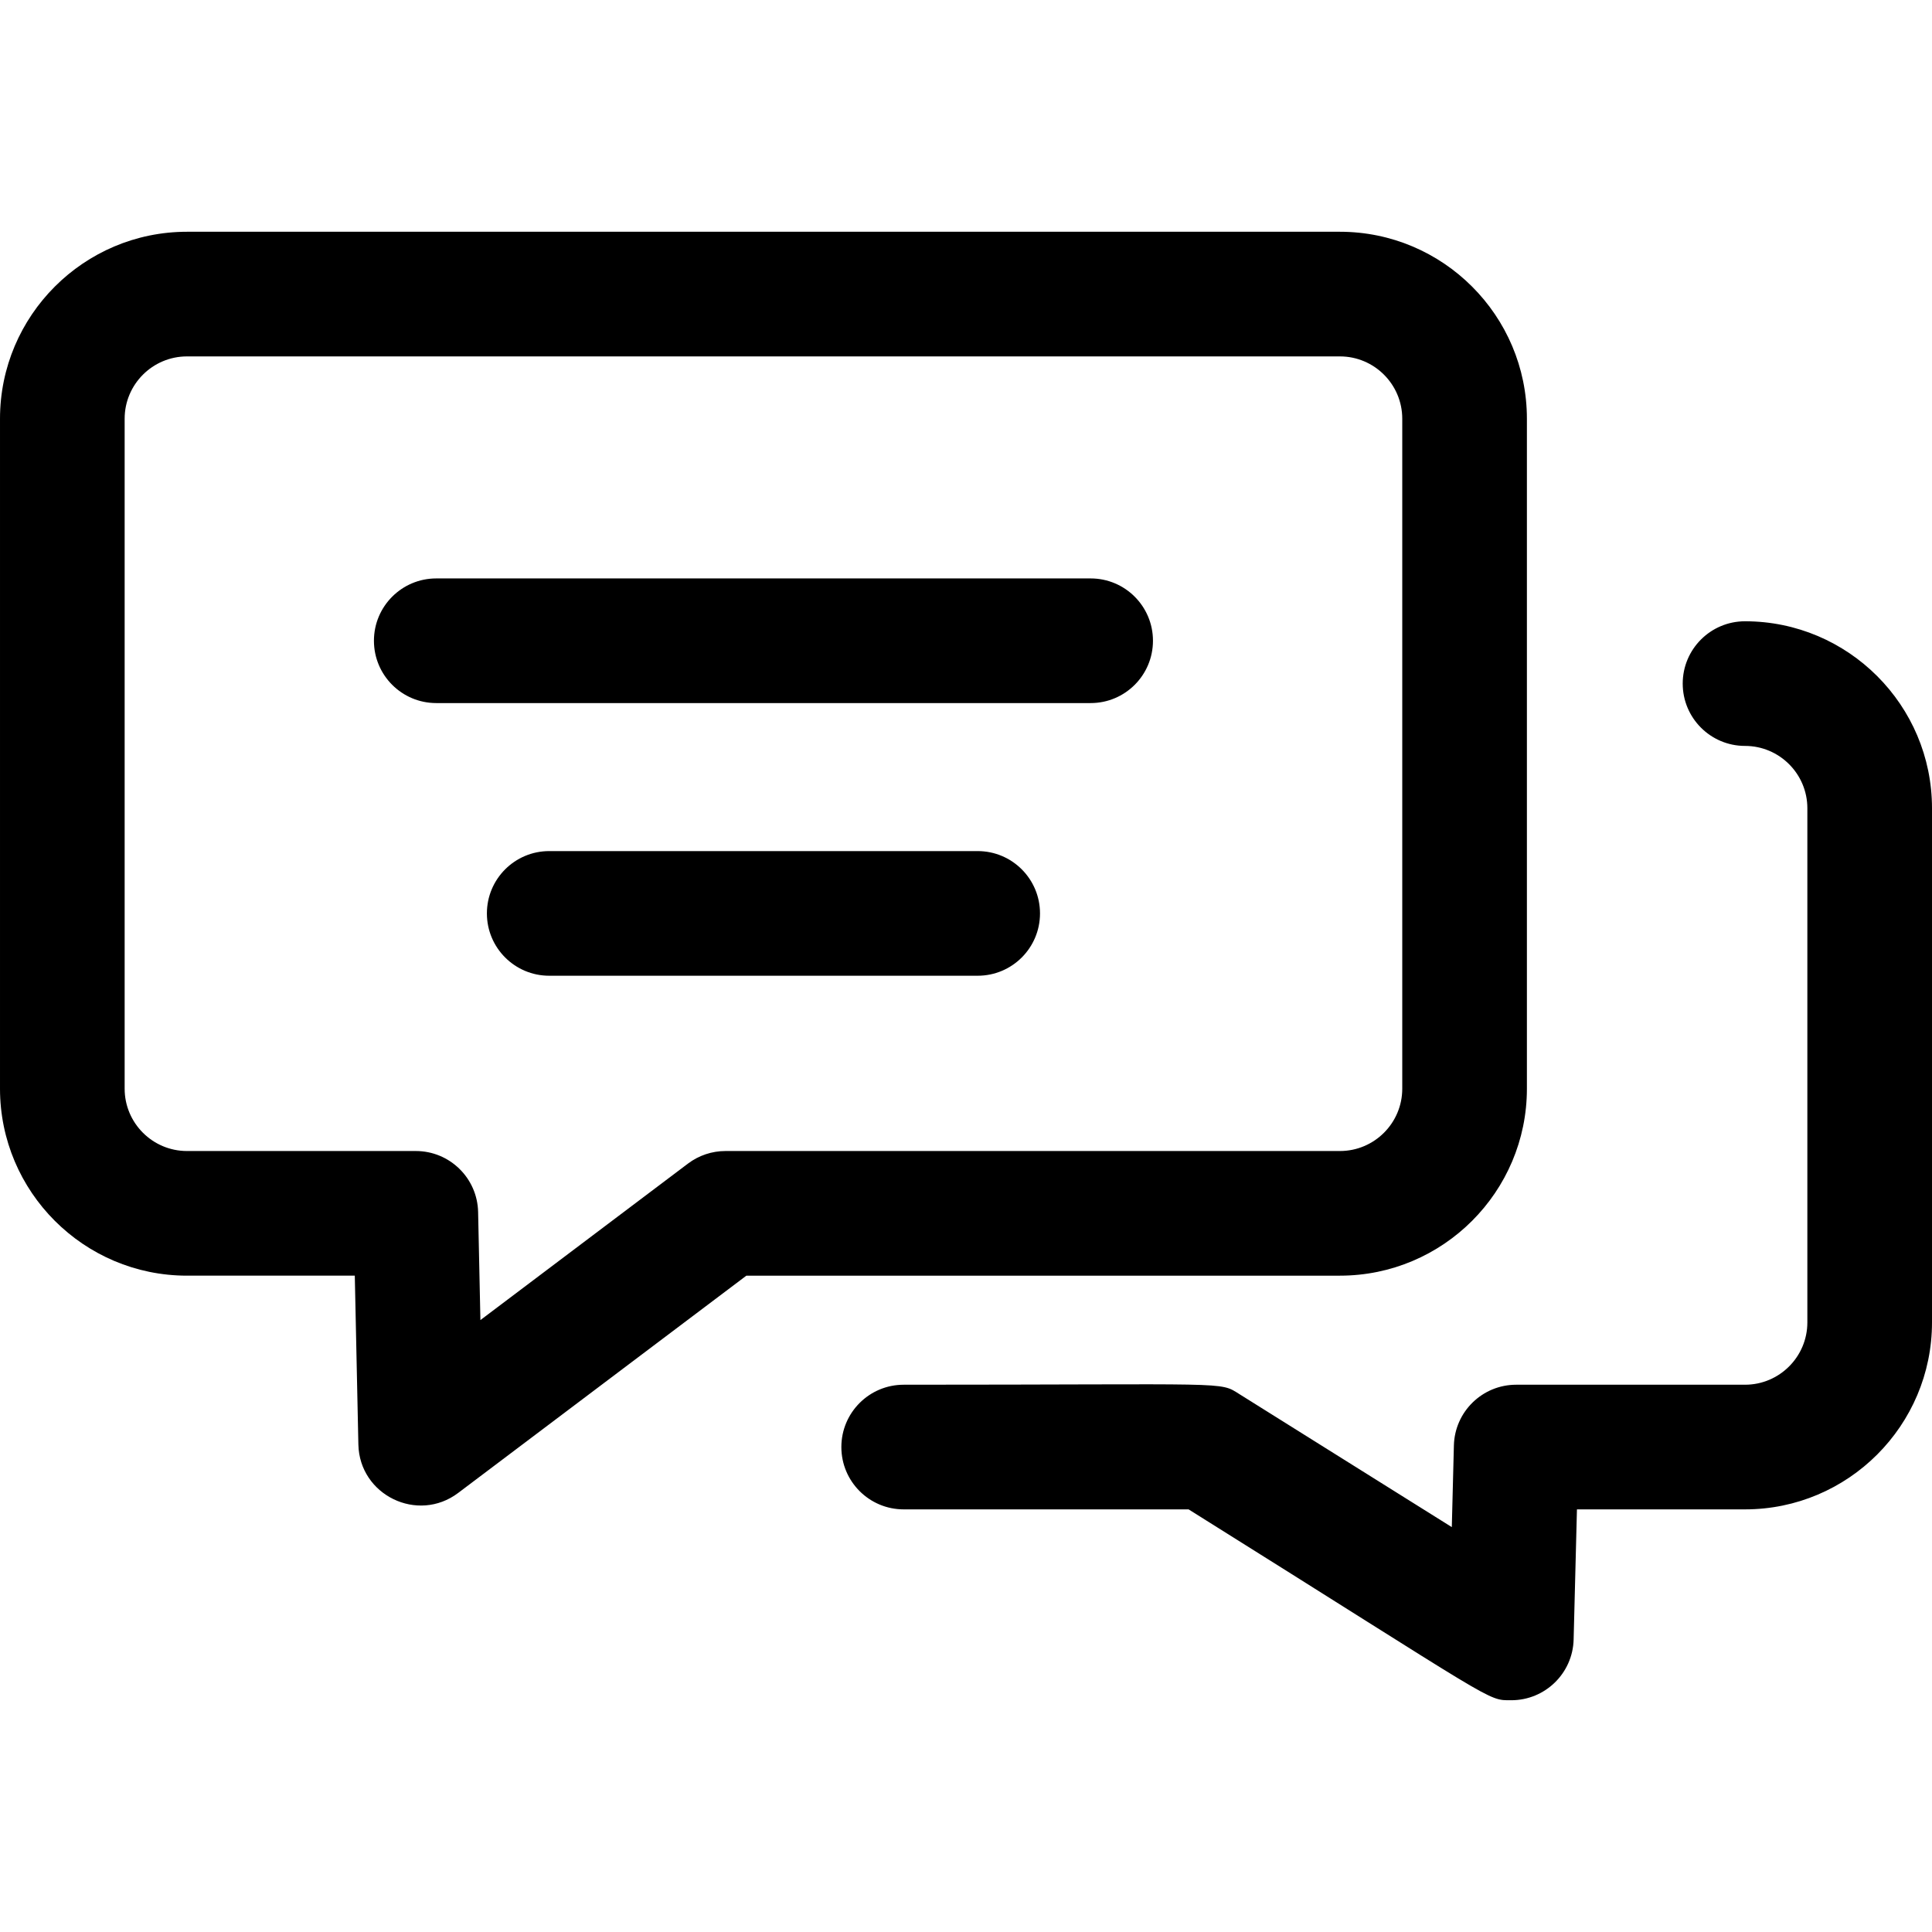 <?xml version="1.0"?>
<svg xmlns="http://www.w3.org/2000/svg" xmlns:xlink="http://www.w3.org/1999/xlink" xmlns:svgjs="http://svgjs.com/svgjs" version="1.1" width="512" height="512" x="0" y="0" viewBox="0 0 496 496" style="enable-background:new 0 0 512 512" xml:space="preserve"><g><path xmlns="http://www.w3.org/2000/svg" d="m392 279.499v-172c0-26.467-21.533-48-48-48h-296c-26.467 0-48 21.533-48 48v172c0 26.467 21.533 48 48 48h43.085l.919 43.339c.275 13.021 15.227 20.281 25.628 12.438l73.983-55.776h152.385c26.467-.001 48-21.534 48-48.001zm-205.74 16c-3.476 0-6.856 1.132-9.632 3.224l-53.294 40.179-.588-27.741c-.185-8.702-7.292-15.661-15.996-15.661h-58.75c-8.822 0-16-7.178-16-16v-172c0-8.822 7.178-16 16-16h296c8.822 0 16 7.178 16 16v172c0 8.822-7.178 16-16 16h-157.74zm309.74-88v132c0 26.468-21.532 48-48 48h-43.153l-.852 33.408c-.222 8.694-7.347 15.592-15.994 15.592-6.385 0-2.83 1.107-82.856-49h-73.145c-8.837 0-16-7.163-16-16s7.163-16 16-16c84.866 0 80.901-.898 86.231 2.438l54.489 34.117.534-20.964c.222-8.675 7.317-15.592 15.995-15.592h58.751c8.822 0 16-7.178 16-16v-132c0-8.822-7.178-16-16-16-8.837 0-16-7.163-16-16s7.163-16 16-16c26.468.001 48 21.533 48 48.001zm-200-43c0 8.837-7.163 16-16 16h-168c-8.837 0-16-7.163-16-16s7.163-16 16-16h168c8.837 0 16 7.163 16 16zm-29 70c0 8.837-7.163 16-16 16h-110c-8.837 0-16-7.163-16-16s7.163-16 16-16h110c8.837 0 16 7.163 16 16z" fill="#000000" data-original="#000000" style=""/></g></svg>
